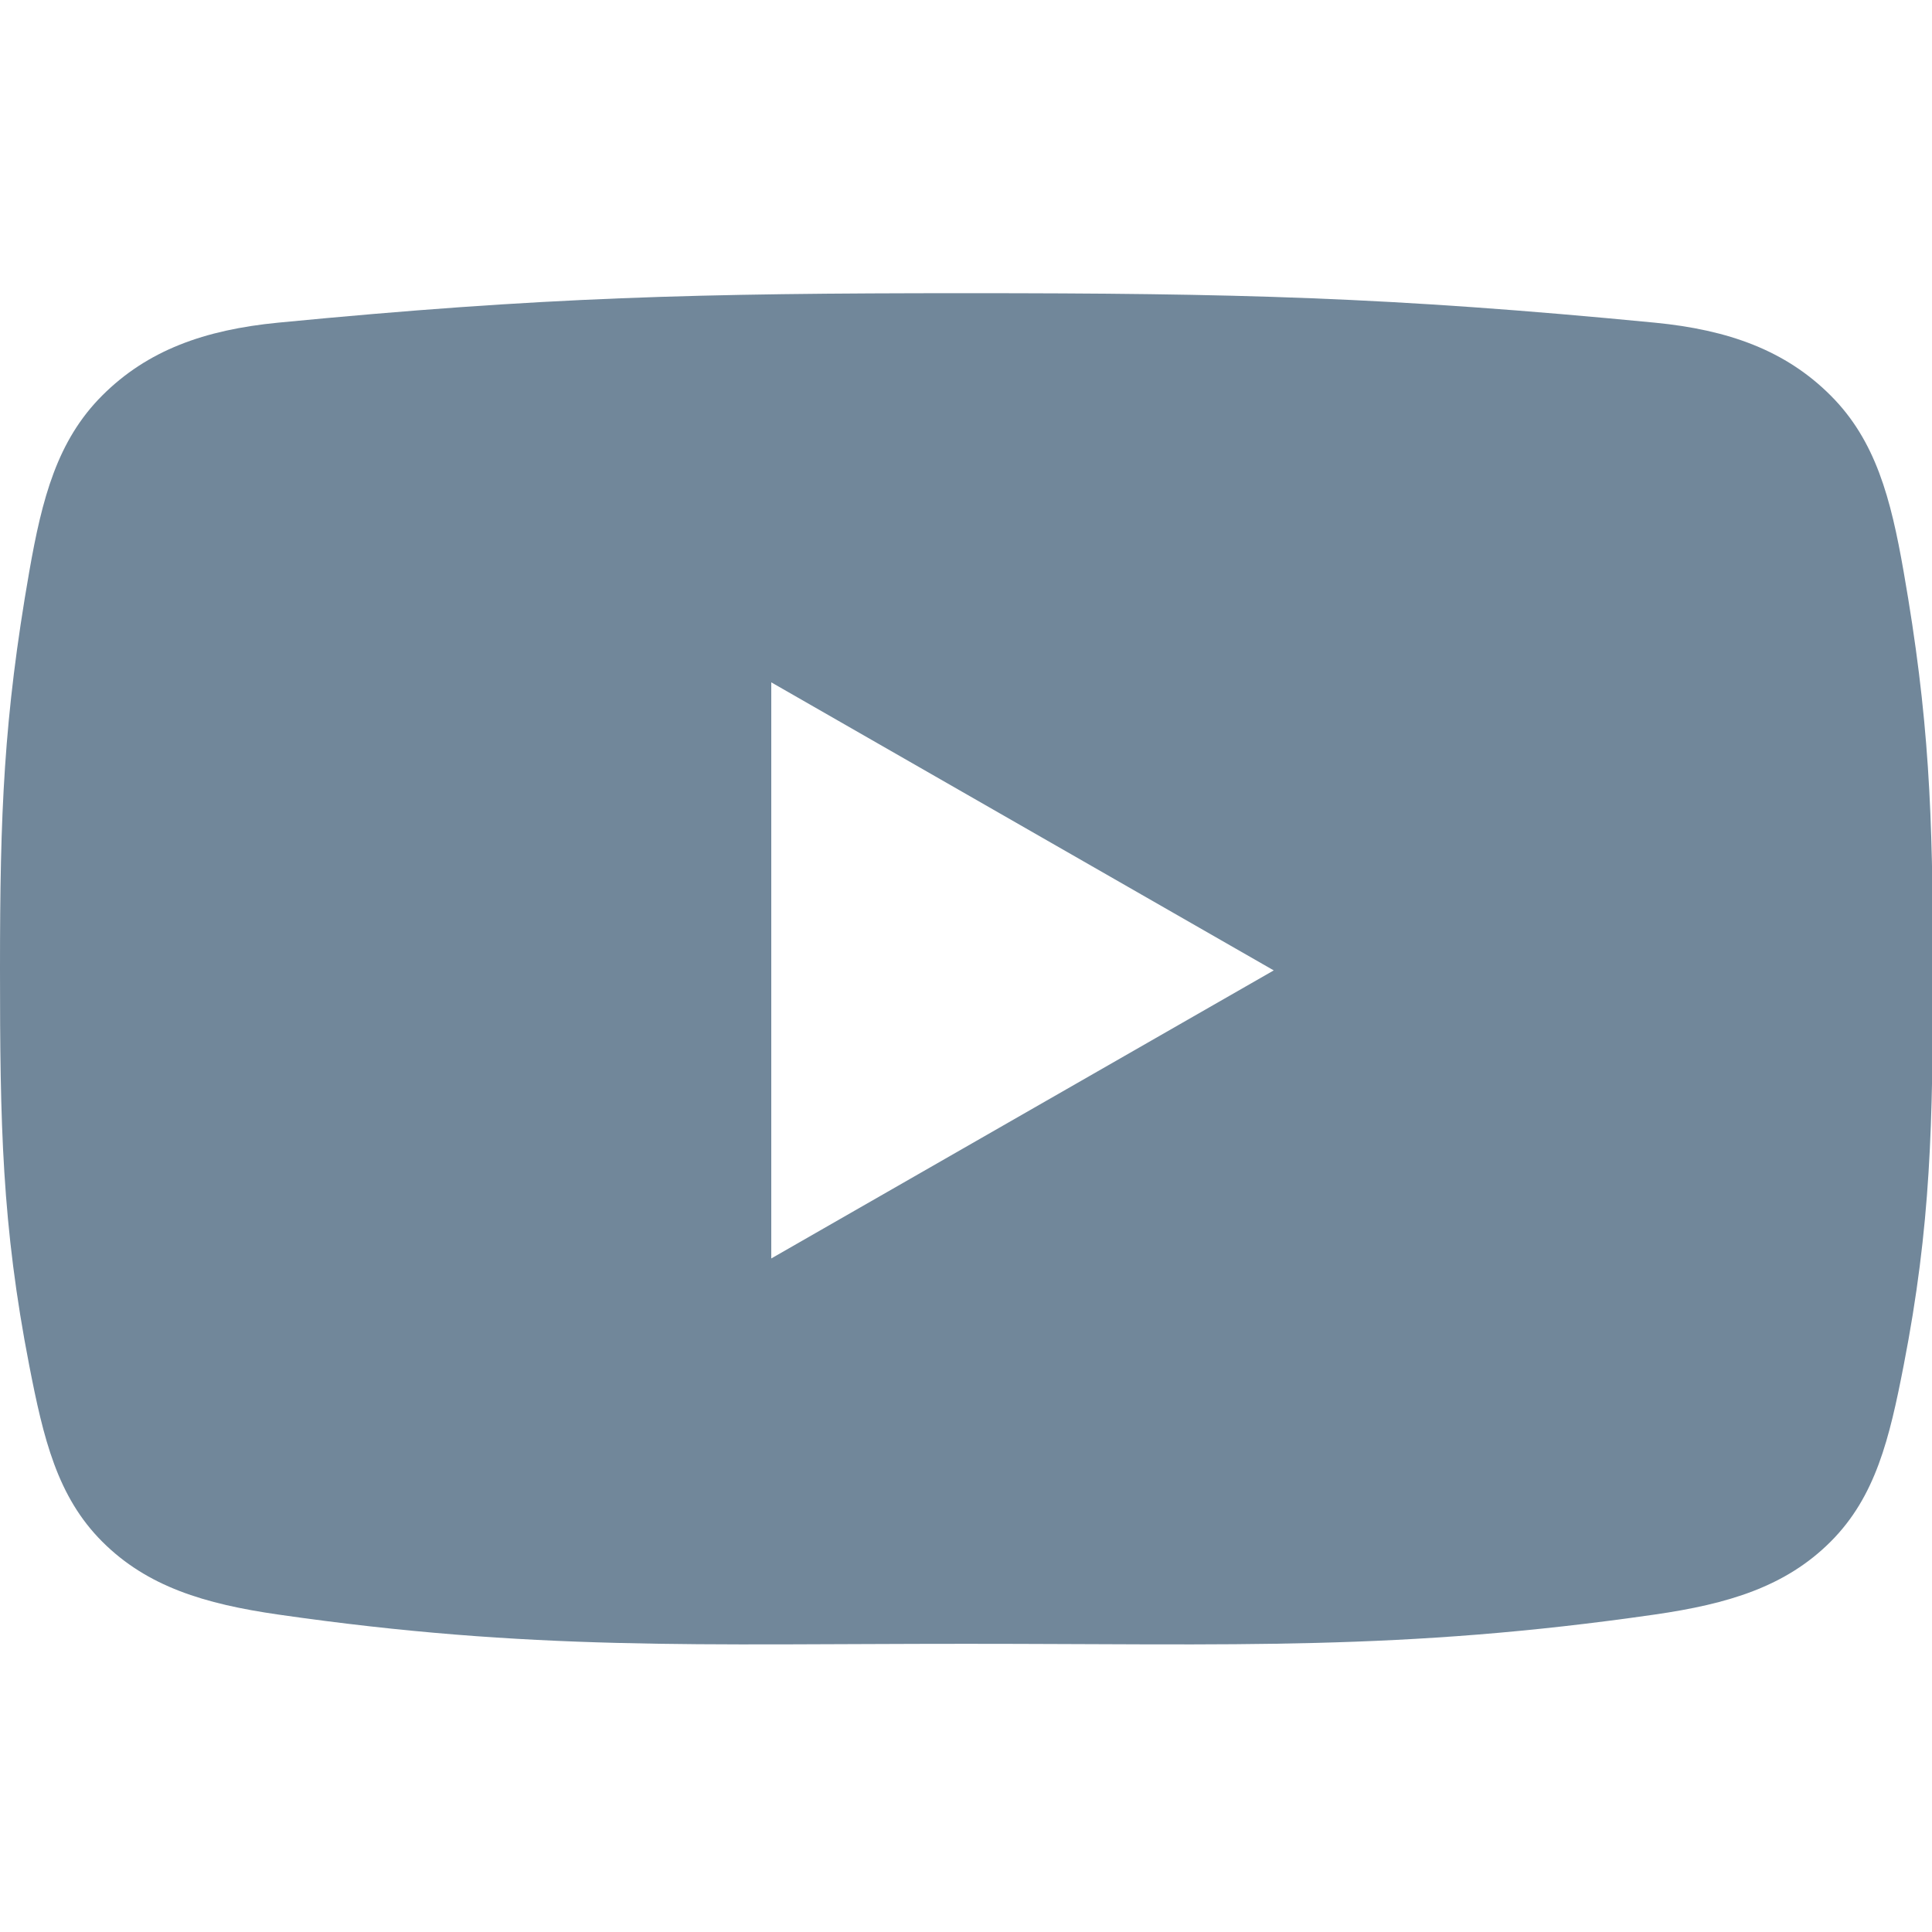 <?xml version="1.0" encoding="utf-8"?>
<!-- Generator: Adobe Illustrator 15.0.0, SVG Export Plug-In . SVG Version: 6.00 Build 0)  -->
<!DOCTYPE svg PUBLIC "-//W3C//DTD SVG 1.1//EN" "http://www.w3.org/Graphics/SVG/1.1/DTD/svg11.dtd">
<svg version="1.1" xmlns="http://www.w3.org/2000/svg" xmlns:xlink="http://www.w3.org/1999/xlink" x="0px" y="0px" width="595px"
	 height="595px" viewBox="0 0 595 595" enable-background="new 0 0 595 595" xml:space="preserve">
<g id="Background">
</g>
<g id="Foreground">
	<g>
		<path fill-rule="evenodd" clip-rule="evenodd" fill="#71879A" d="M237.53,387.567l154.746-88.712L237.53,210.144L237.53,387.567z
			 M297.602,506.245c-82.709,0-133.584,2.27-211.907-9.01c-22.649-3.262-40.33-8.575-54.207-22.453
			C17.611,460.905,13.383,443.023,9.01,420.55C0.574,377.196,0,346.107,0,298.301s1.137-77.223,9.01-122.249
			c3.944-22.556,8.601-40.374,22.478-54.251c13.877-13.877,31.433-20.228,54.207-22.434c81.704-7.917,129.191-9.07,211.907-9.075
			c82.715,0.004,130.274,1.158,211.978,9.075c22.774,2.207,40.33,8.557,54.207,22.434c13.877,13.877,18.534,31.695,22.478,54.251
			c7.873,45.026,9.01,74.443,9.01,122.249s-0.574,78.895-9.01,122.249c-4.373,22.473-8.601,40.355-22.478,54.232
			c-13.877,13.877-31.558,19.191-54.207,22.453C431.258,508.515,380.312,506.245,297.602,506.245z"/>
		<g>
			<rect y="0.724" fill="none" width="595.275" height="595.276"/>
			<path fill="none" d="M297.638,298.362"/>
		</g>
	</g>
</g>
<g id="Guides">
</g>
</svg>
